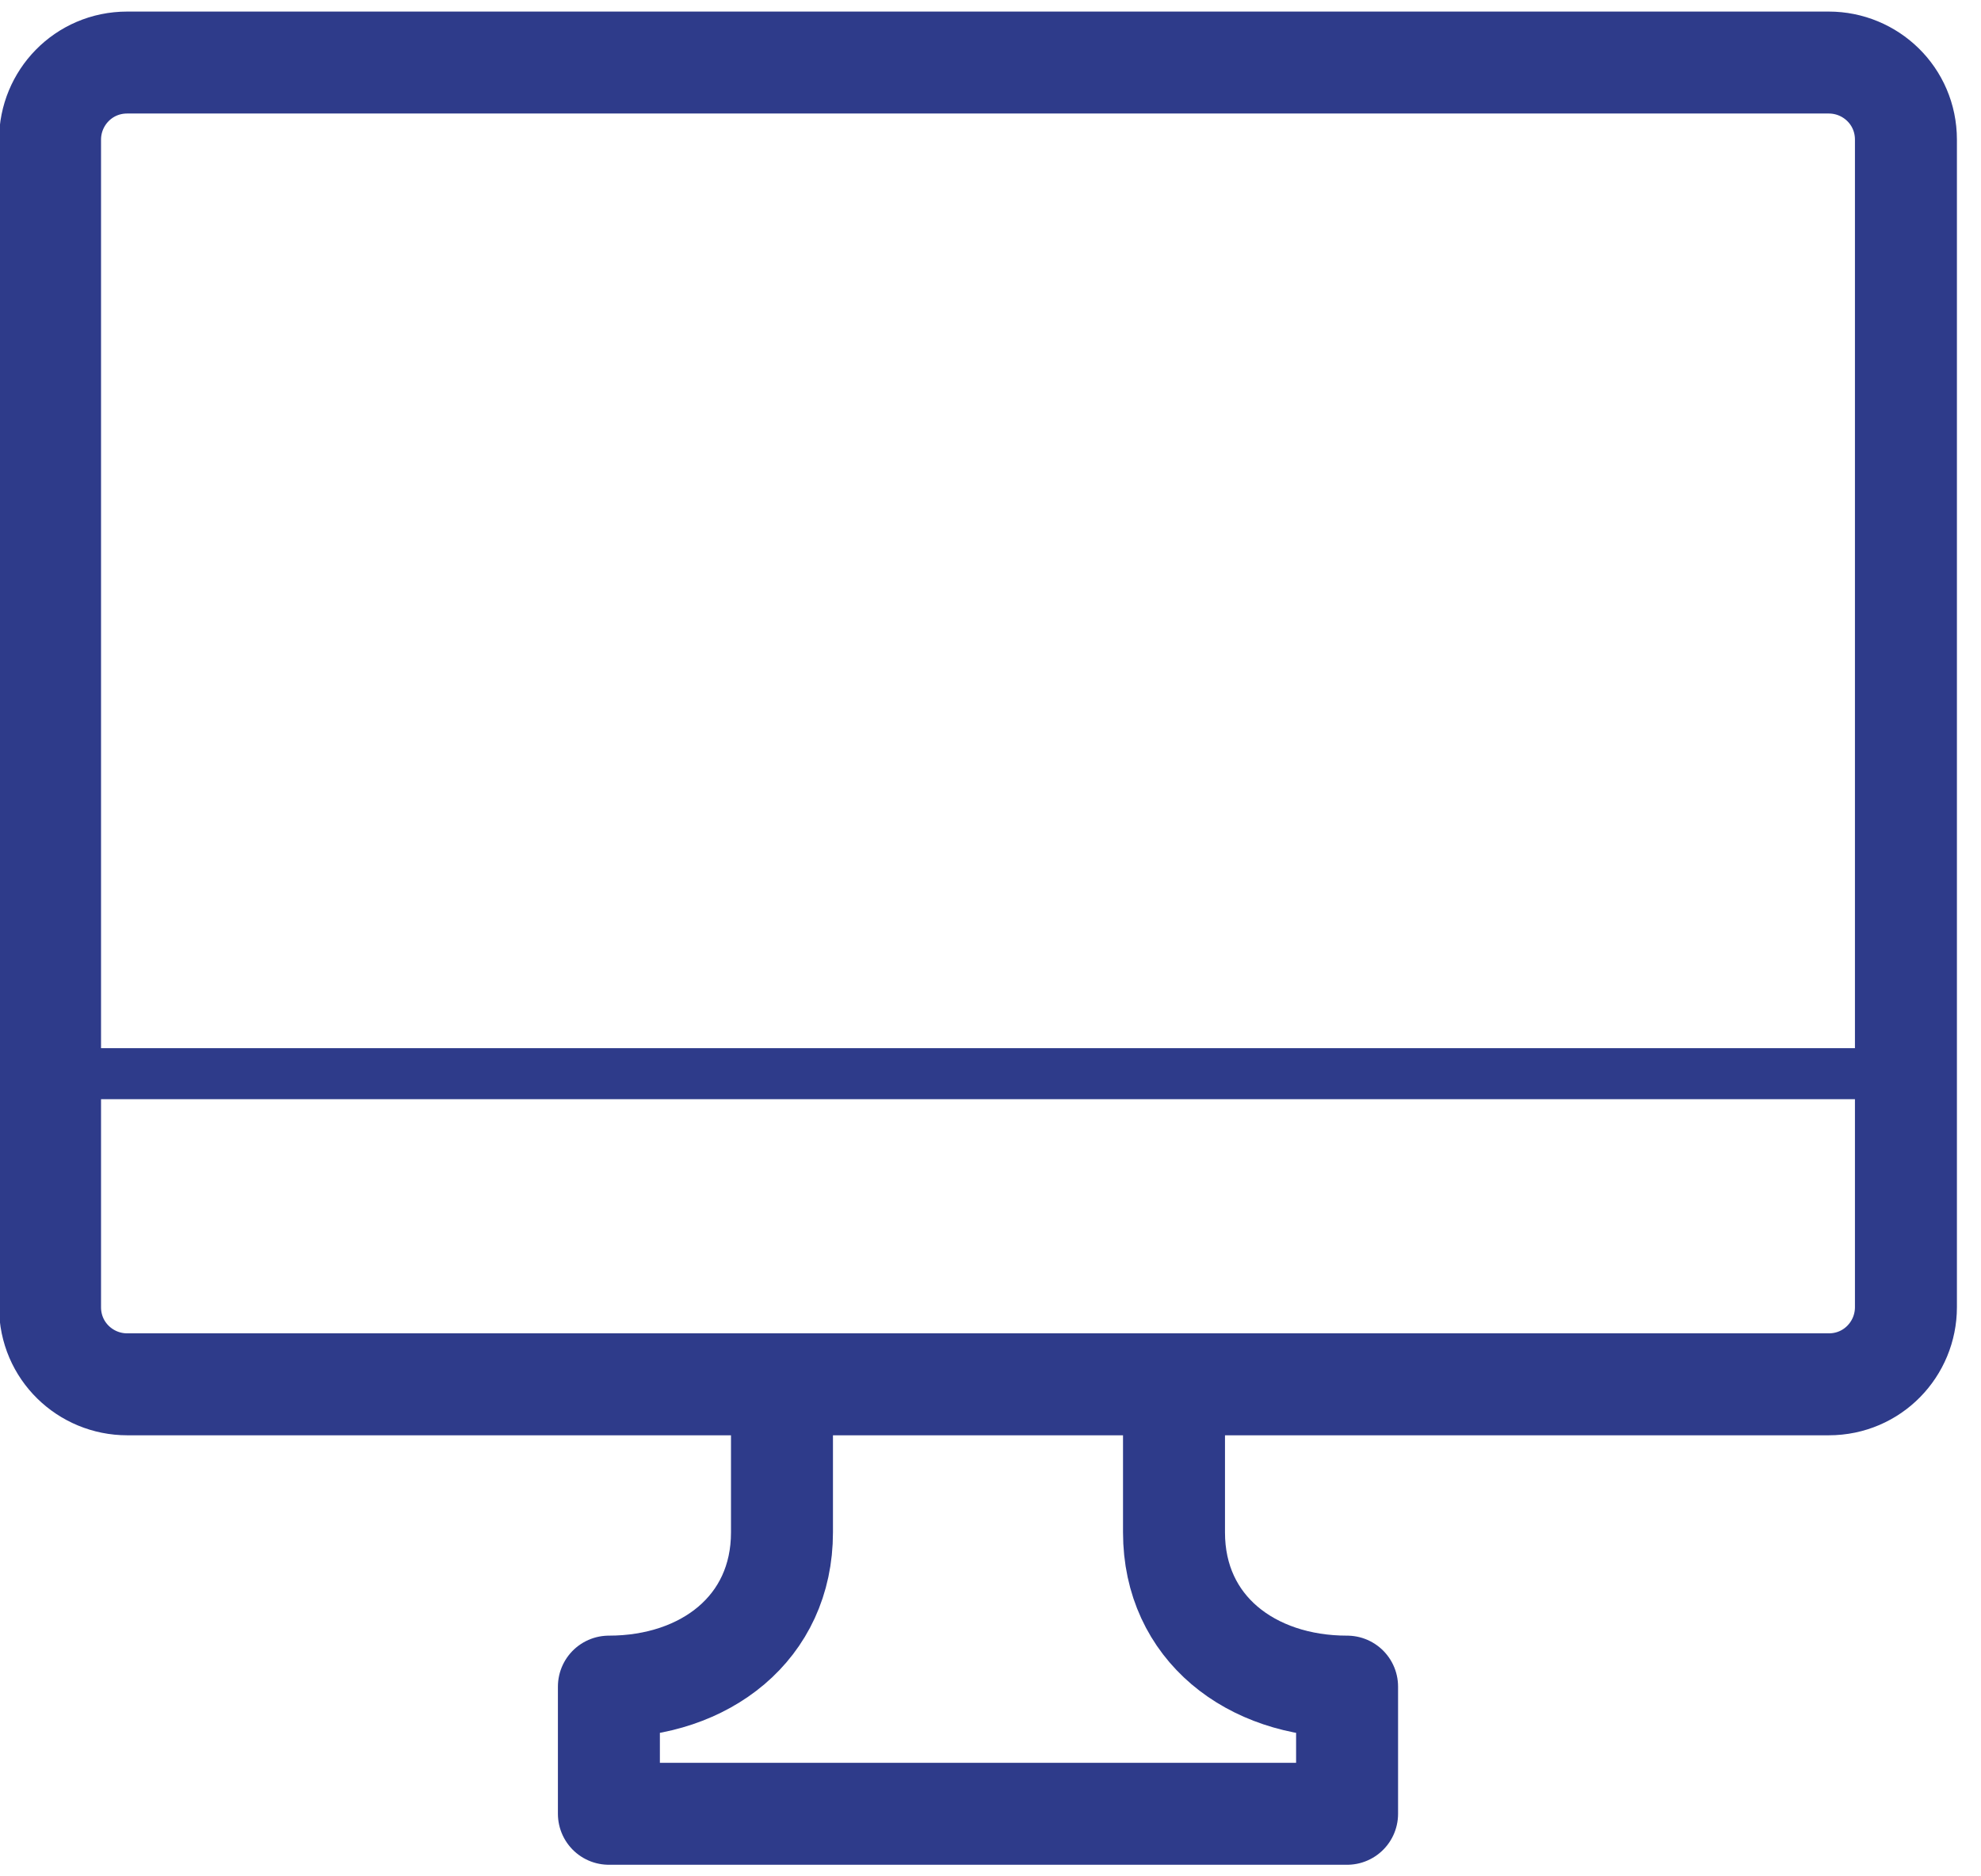 <?xml version="1.0" encoding="utf-8"?>
<!-- Generator: Adobe Illustrator 21.0.0, SVG Export Plug-In . SVG Version: 6.00 Build 0)  -->
<svg version="1.1" id="Layer_1" xmlns="http://www.w3.org/2000/svg" xmlns:xlink="http://www.w3.org/1999/xlink" x="0px" y="0px"
	 viewBox="0 0 95 90" style="enable-background:new 0 0 95 90;" xml:space="preserve">
<style type="text/css">
	.st0{fill:none;stroke:#2E3B8A;stroke-width:4.89;stroke-linecap:square;stroke-linejoin:round;stroke-miterlimit:10;}
	.st1{fill:none;stroke:#2E3B8A;stroke-width:2.445;stroke-linecap:round;stroke-linejoin:round;stroke-miterlimit:10;}
</style>
<g>
	<path class="st0" d="M56.3,66.4v7.1c0,4.6,3.7,7.4,8.3,7.4v6.1H46.9H29.2v-6.1c4.6,0,8.3-2.8,8.3-7.4v-7.1"/>
	<path class="st0" d="M87.7,66.4H6.1c-2,0-3.7-1.6-3.7-3.7v-56c0-2,1.6-3.7,3.7-3.7h81.6c2,0,3.7,1.6,3.7,3.7v56
		C91.4,64.7,89.8,66.4,87.7,66.4z"/>
	<line class="st1" x1="2.4" y1="51.5" x2="91.4" y2="51.5"/>
</g>
</svg>
